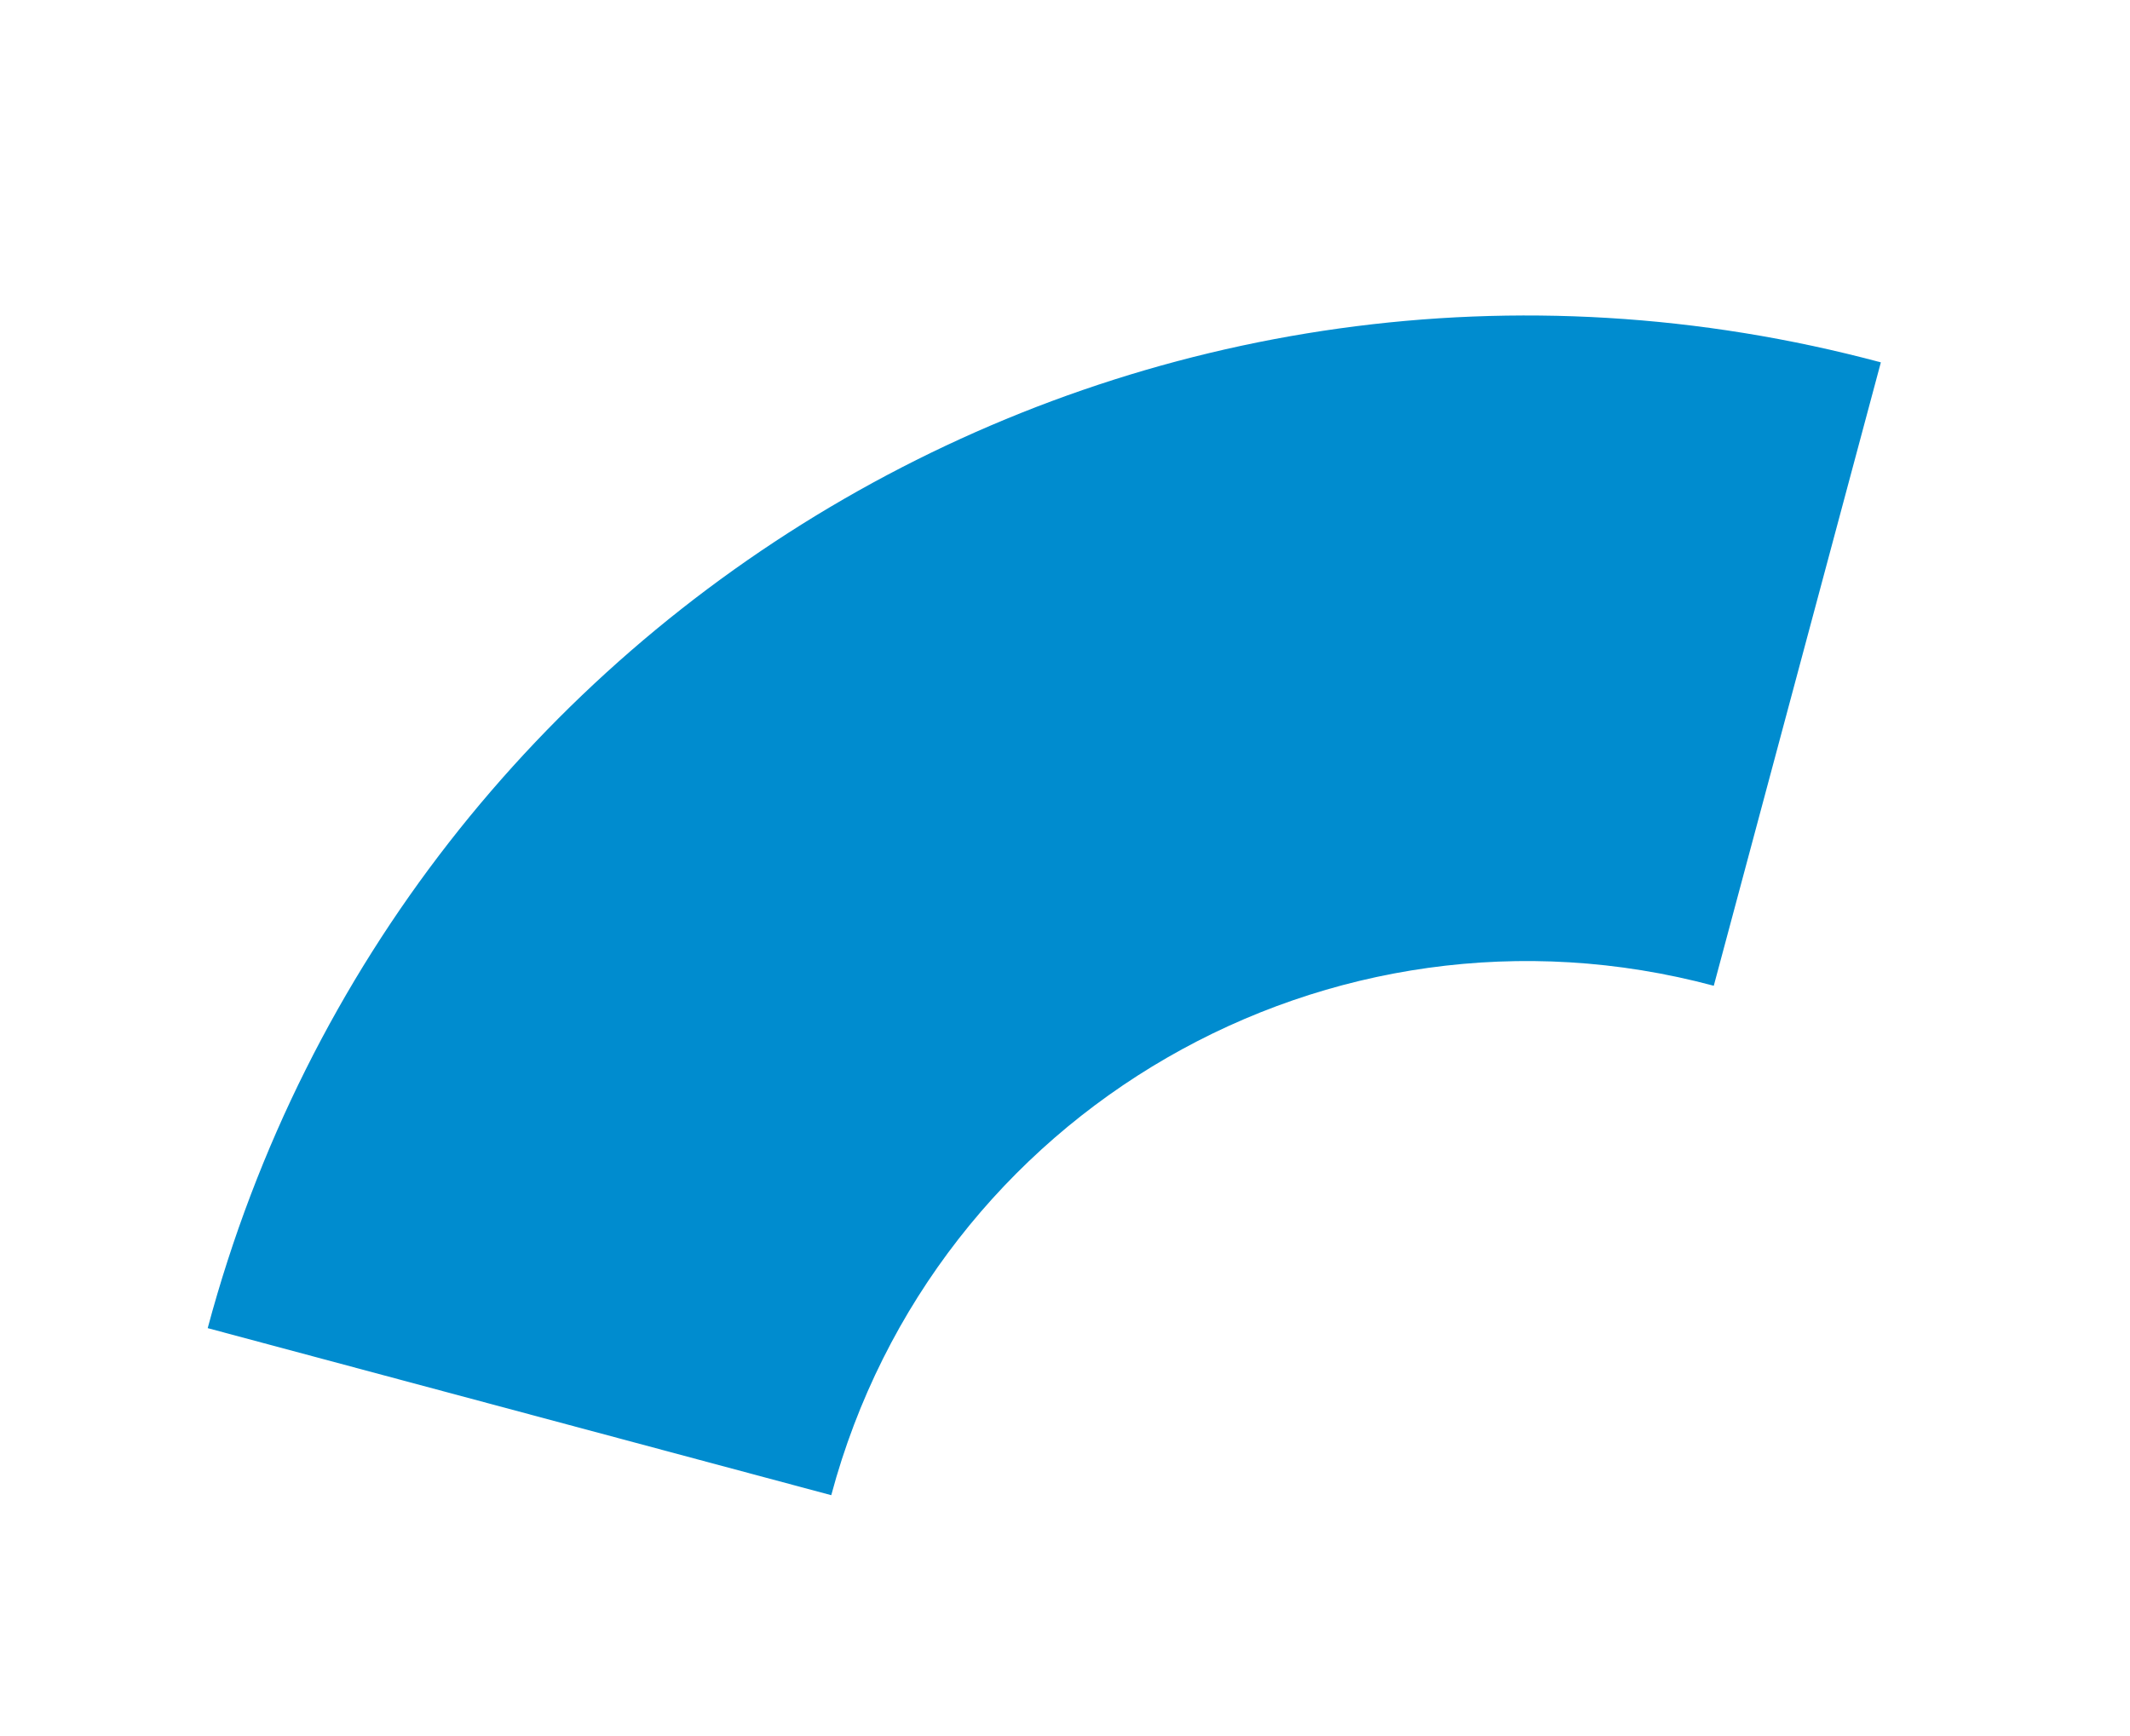 <?xml version="1.0" encoding="UTF-8"?> <svg xmlns="http://www.w3.org/2000/svg" width="92" height="75" viewBox="0 0 92 75" fill="none"> <path fill-rule="evenodd" clip-rule="evenodd" d="M74.022 42.587C57.419 38.138 40.352 47.991 35.904 64.595L8.971 57.378C17.406 25.9 49.761 7.22 81.239 15.655L74.022 42.587Z" fill="#008CCF"></path> </svg> 